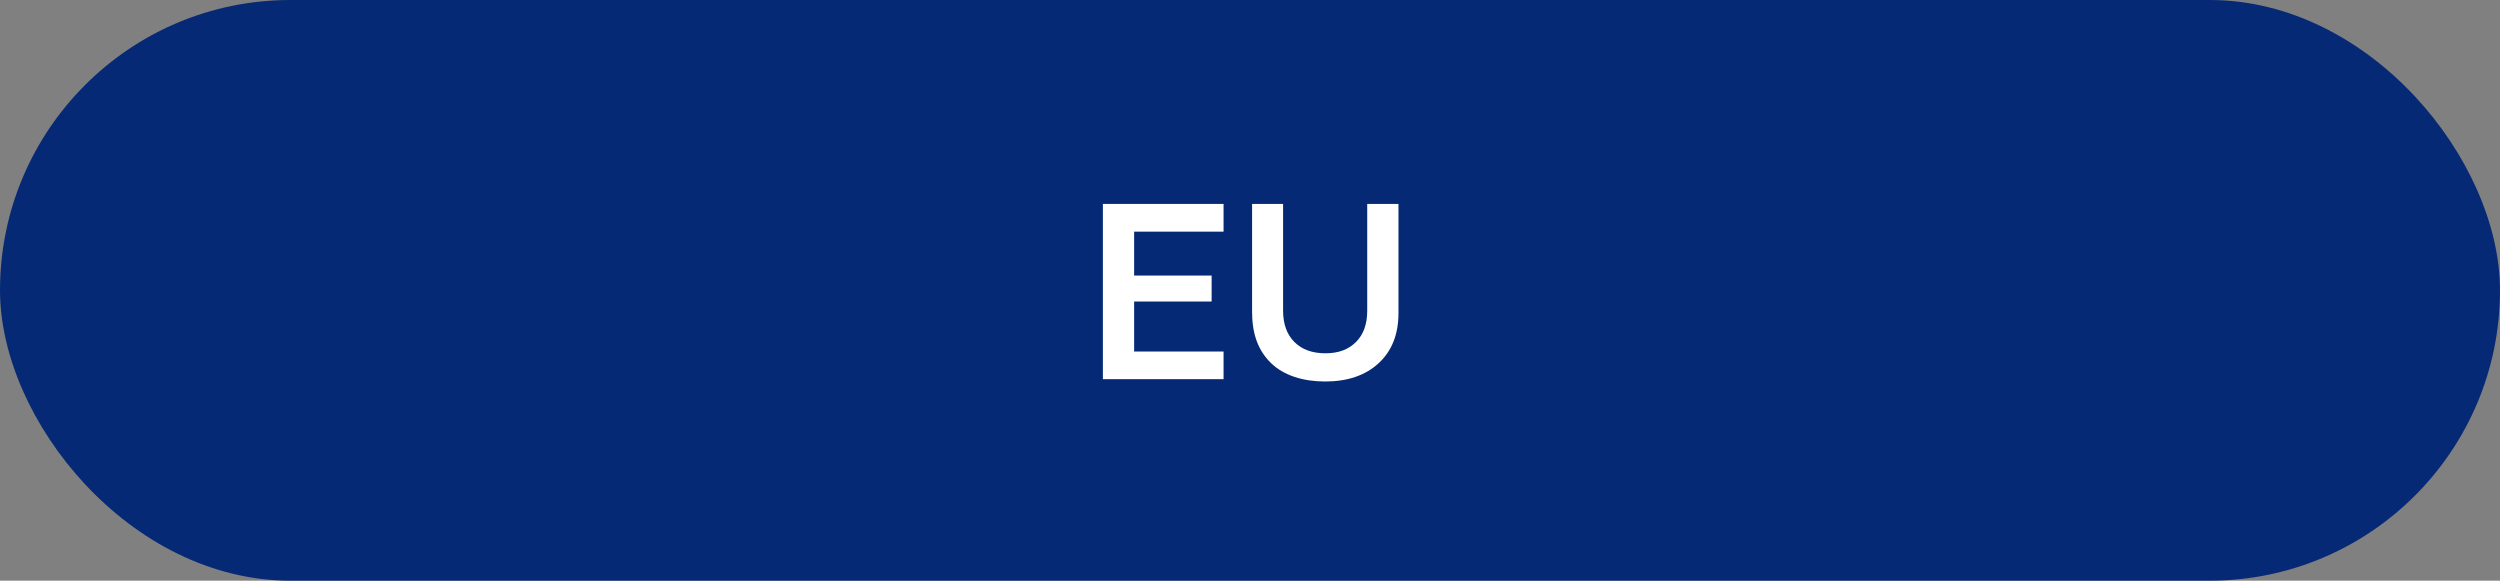 <?xml version="1.0" encoding="UTF-8"?>
<svg id="Layer_2" xmlns="http://www.w3.org/2000/svg" width="312" height="72.47" viewBox="0 0 312 72.47">
  <rect x="0" y="0" width="312" height="72.47" fill="#808080" stroke="none"/>
  <defs>
    <style>
      .cls-1 {
        fill: #fff;
      }

      .cls-2 {
        fill: #052975;
      }
    </style>
  </defs>
  <g id="Layer_1-2" data-name="Layer_1">
    <g>
      <rect class="cls-2" x="0" y="0" width="312" height="72.47" rx="36.24" ry="36.24"/>
      <g>
        <path class="cls-1" d="M152.7,47.32h-15.06v-21.87h15.06v3.46h-11.16v5.48h9.67v3.24h-9.67v6.24h11.16v3.46Z"/>
        <path class="cls-1" d="M156.26,39.07v-13.62h3.87v13.32c0,1.67.47,2.97,1.41,3.91.94.94,2.23,1.41,3.87,1.41s2.88-.47,3.82-1.41,1.4-2.24,1.4-3.91v-13.32h3.9v13.62c0,2.66-.83,4.75-2.49,6.27-1.64,1.51-3.86,2.27-6.65,2.27s-5.17-.76-6.75-2.28-2.37-3.61-2.37-6.26Z"/>
      </g>
    </g>
  </g>
</svg>